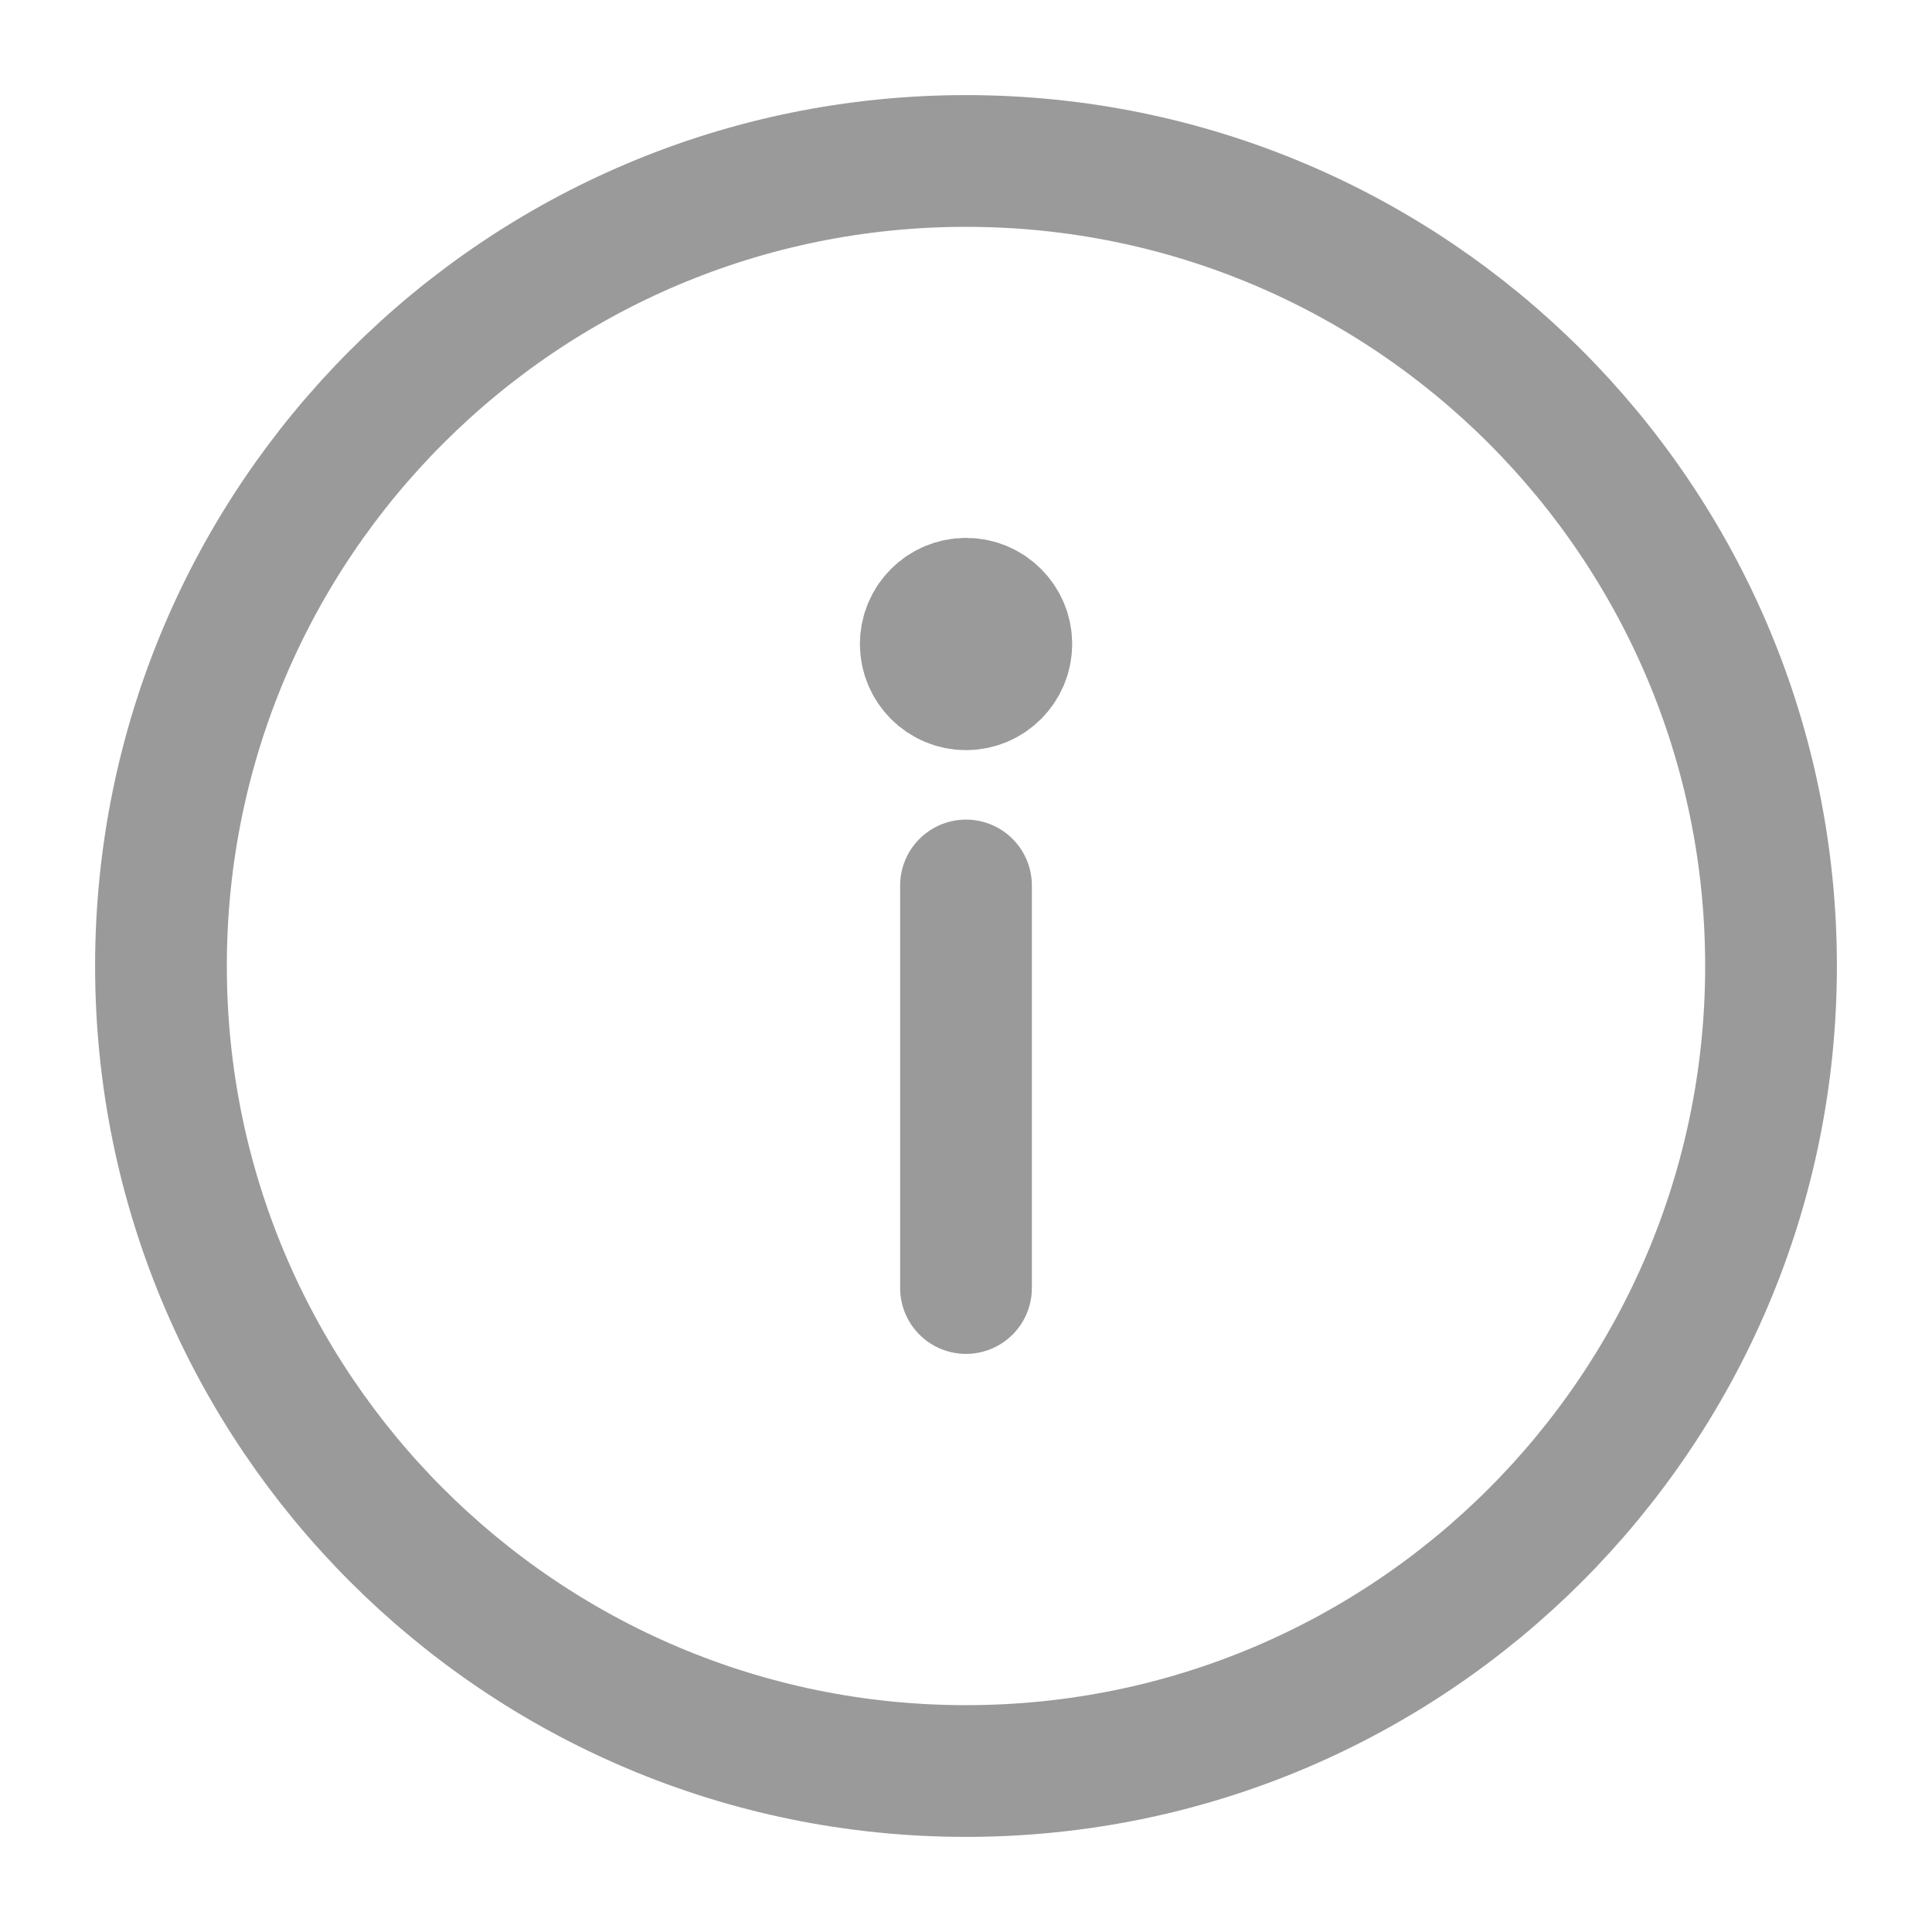 <?xml version="1.0" encoding="UTF-8"?>
<svg xmlns="http://www.w3.org/2000/svg" width="22" height="22" viewBox="0 0 22 22" fill="none">
  <path d="M11 14.667V10.083M11.459 7.333C11.459 7.586 11.253 7.792 11 7.792C10.747 7.792 10.542 7.586 10.542 7.333M11.459 7.333C11.459 7.08 11.253 6.875 11 6.875C10.747 6.875 10.542 7.08 10.542 7.333M11.459 7.333H10.542M20.167 11C20.167 16.063 16.063 20.167 11 20.167C5.938 20.167 1.833 16.063 1.833 11C1.833 5.937 5.938 1.833 11 1.833C16.063 1.833 20.167 5.937 20.167 11Z" stroke="#9A9A9A" stroke-width="1.5" stroke-linecap="round" stroke-linejoin="round"></path>
</svg>
